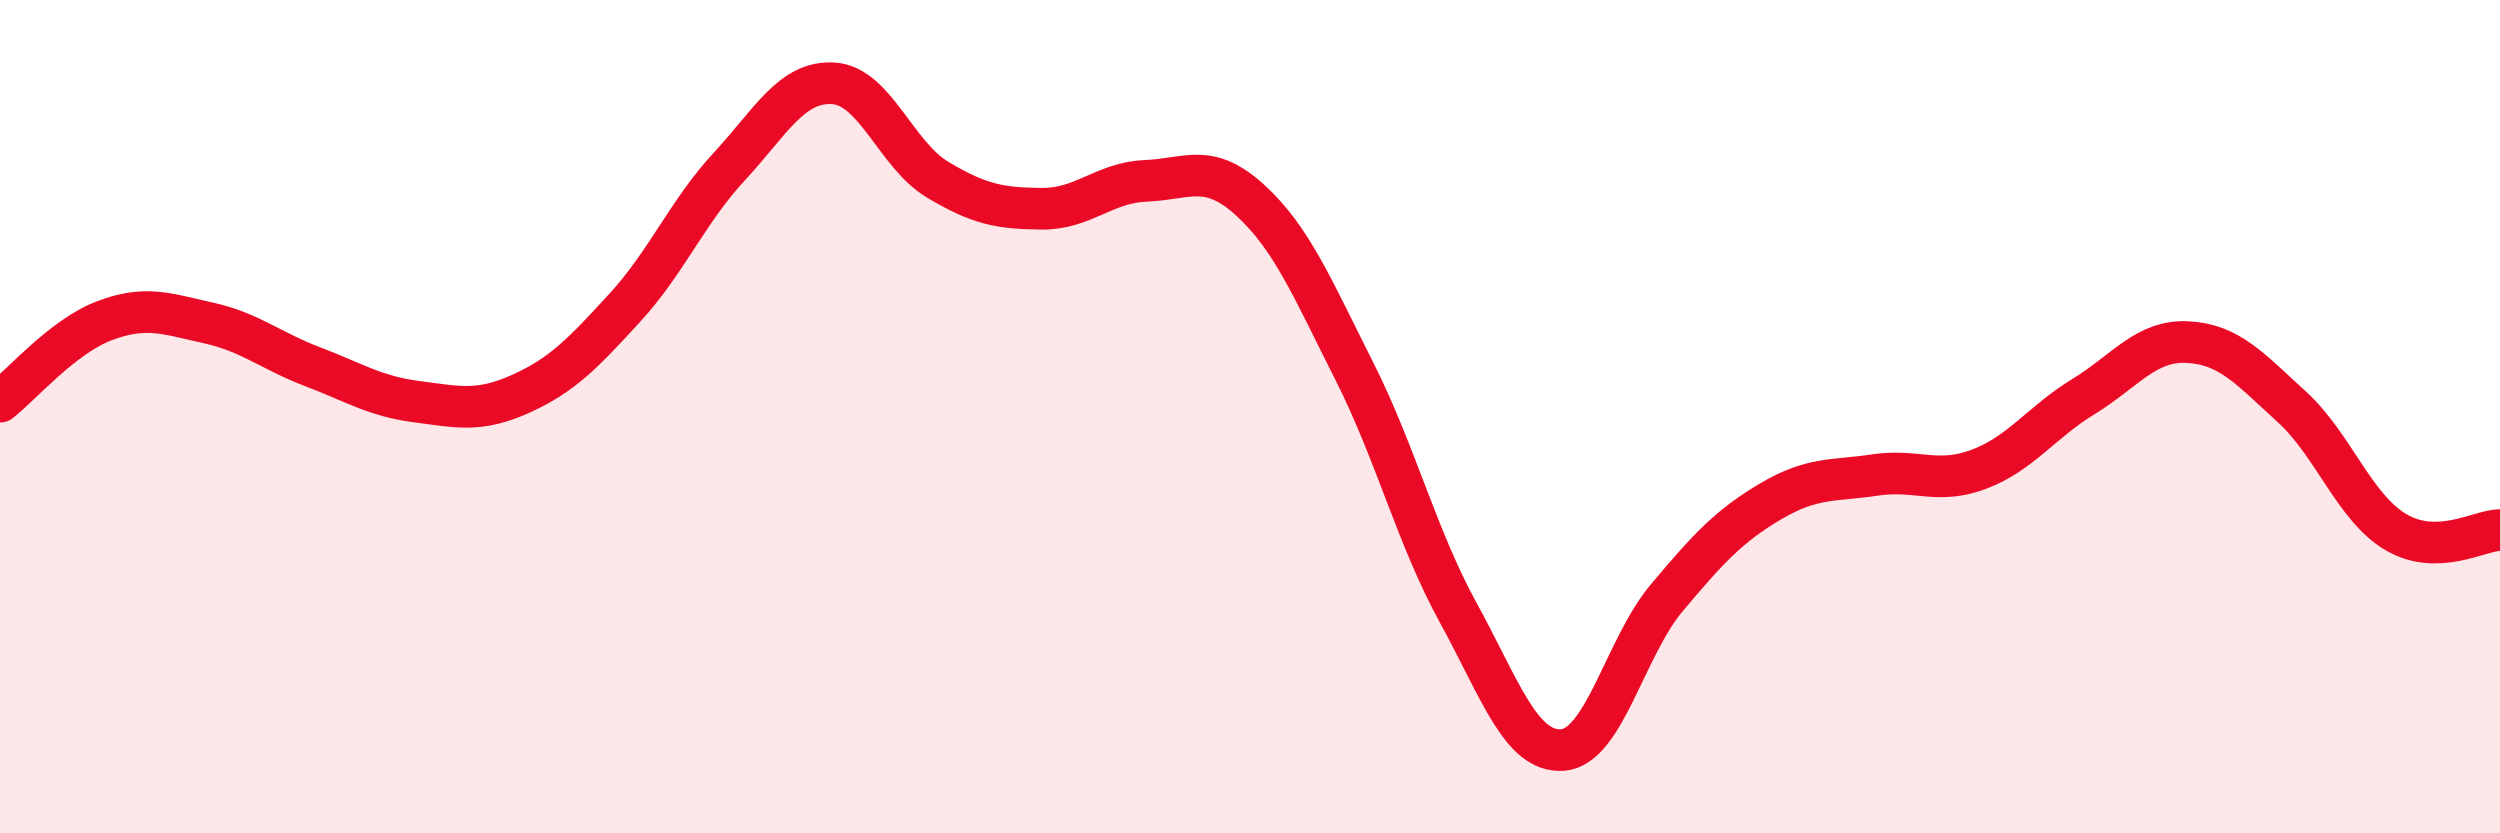 
    <svg width="60" height="20" viewBox="0 0 60 20" xmlns="http://www.w3.org/2000/svg">
      <path
        d="M 0,9.64 C 0.5,9.25 1.5,8.08 2.5,7.7 C 3.5,7.32 4,7.53 5,7.75 C 6,7.97 6.5,8.42 7.5,8.8 C 8.5,9.18 9,9.51 10,9.64 C 11,9.77 11.5,9.9 12.5,9.45 C 13.5,9 14,8.47 15,7.38 C 16,6.29 16.5,5.08 17.5,4 C 18.5,2.92 19,1.94 20,2 C 21,2.06 21.5,3.71 22.5,4.31 C 23.5,4.91 24,5 25,5.01 C 26,5.02 26.5,4.38 27.5,4.34 C 28.5,4.3 29,3.89 30,4.8 C 31,5.71 31.5,6.92 32.5,8.9 C 33.5,10.88 34,12.89 35,14.71 C 36,16.53 36.5,18.07 37.5,18 C 38.5,17.93 39,15.54 40,14.35 C 41,13.16 41.5,12.62 42.5,12.03 C 43.5,11.44 44,11.55 45,11.4 C 46,11.25 46.5,11.64 47.5,11.26 C 48.5,10.88 49,10.13 50,9.52 C 51,8.91 51.5,8.16 52.5,8.21 C 53.5,8.26 54,8.85 55,9.76 C 56,10.67 56.5,12.18 57.5,12.77 C 58.5,13.36 59.5,12.73 60,12.72L60 20L0 20Z"
        fill="#EB0A25"
        opacity="0.1"
        stroke-linecap="round"
        stroke-linejoin="round"
      />
      <path
        d="M 0,9.64 C 0.5,9.25 1.5,8.08 2.5,7.7 C 3.5,7.32 4,7.53 5,7.75 C 6,7.97 6.5,8.42 7.5,8.8 C 8.5,9.18 9,9.51 10,9.64 C 11,9.77 11.5,9.9 12.5,9.45 C 13.5,9 14,8.47 15,7.38 C 16,6.29 16.5,5.08 17.5,4 C 18.5,2.92 19,1.94 20,2 C 21,2.06 21.5,3.71 22.5,4.31 C 23.5,4.91 24,5 25,5.01 C 26,5.02 26.5,4.38 27.5,4.34 C 28.5,4.3 29,3.89 30,4.8 C 31,5.71 31.5,6.92 32.5,8.9 C 33.5,10.88 34,12.89 35,14.71 C 36,16.53 36.5,18.07 37.5,18 C 38.5,17.93 39,15.54 40,14.35 C 41,13.16 41.5,12.62 42.5,12.03 C 43.5,11.44 44,11.55 45,11.4 C 46,11.25 46.5,11.64 47.5,11.26 C 48.5,10.88 49,10.13 50,9.52 C 51,8.91 51.5,8.16 52.5,8.21 C 53.5,8.26 54,8.85 55,9.76 C 56,10.67 56.5,12.18 57.5,12.77 C 58.5,13.36 59.5,12.73 60,12.72"
        stroke="#EB0A25"
        stroke-width="1"
        fill="none"
        stroke-linecap="round"
        stroke-linejoin="round"
      />
    </svg>
  